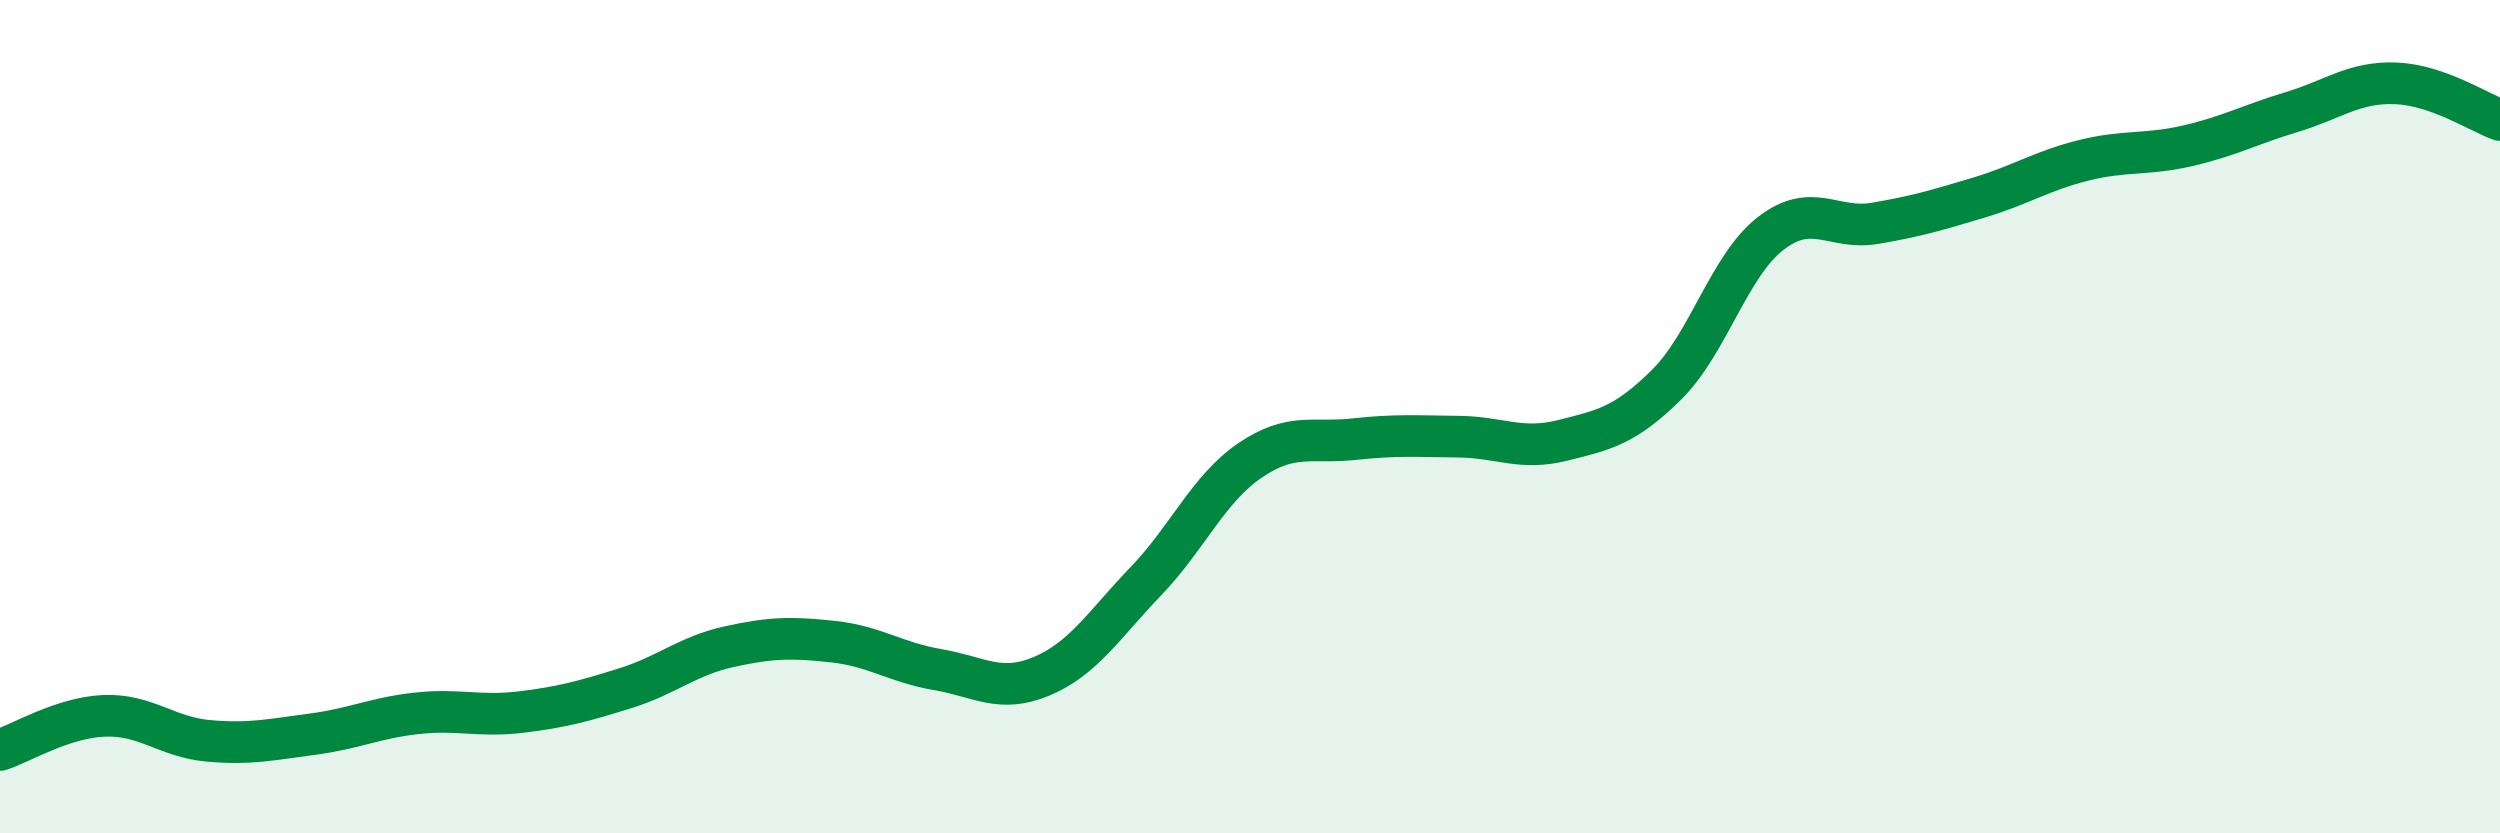 
    <svg width="60" height="20" viewBox="0 0 60 20" xmlns="http://www.w3.org/2000/svg">
      <path
        d="M 0,18 C 0.5,17.84 1.5,17.22 2.5,17.18 C 3.5,17.14 4,17.69 5,17.78 C 6,17.87 6.5,17.75 7.5,17.62 C 8.5,17.49 9,17.23 10,17.12 C 11,17.01 11.5,17.21 12.5,17.09 C 13.5,16.97 14,16.83 15,16.52 C 16,16.21 16.5,15.74 17.5,15.52 C 18.5,15.3 19,15.29 20,15.4 C 21,15.51 21.5,15.9 22.5,16.07 C 23.5,16.24 24,16.65 25,16.23 C 26,15.81 26.5,14.99 27.5,13.95 C 28.5,12.91 29,11.73 30,11.05 C 31,10.37 31.5,10.65 32.5,10.54 C 33.5,10.43 34,10.47 35,10.48 C 36,10.49 36.5,10.82 37.5,10.57 C 38.5,10.32 39,10.22 40,9.23 C 41,8.24 41.5,6.37 42.5,5.6 C 43.5,4.83 44,5.53 45,5.36 C 46,5.19 46.5,5.04 47.5,4.74 C 48.5,4.44 49,4.1 50,3.85 C 51,3.6 51.5,3.73 52.5,3.5 C 53.5,3.27 54,2.99 55,2.69 C 56,2.39 56.5,1.96 57.5,2 C 58.5,2.04 59.5,2.7 60,2.88L60 20L0 20Z"
        fill="#008740"
        opacity="0.1"
        stroke-linecap="round"
        stroke-linejoin="round"
      />
      <path
        d="M 0,18 C 0.5,17.84 1.5,17.22 2.5,17.18 C 3.5,17.14 4,17.69 5,17.78 C 6,17.87 6.5,17.75 7.5,17.62 C 8.5,17.49 9,17.23 10,17.12 C 11,17.01 11.5,17.21 12.5,17.09 C 13.5,16.97 14,16.83 15,16.52 C 16,16.21 16.5,15.74 17.5,15.52 C 18.5,15.3 19,15.29 20,15.4 C 21,15.51 21.5,15.9 22.5,16.07 C 23.5,16.24 24,16.65 25,16.23 C 26,15.81 26.5,14.99 27.5,13.95 C 28.5,12.91 29,11.73 30,11.05 C 31,10.37 31.5,10.65 32.5,10.54 C 33.5,10.43 34,10.47 35,10.48 C 36,10.49 36.5,10.82 37.5,10.57 C 38.5,10.32 39,10.22 40,9.23 C 41,8.24 41.5,6.37 42.5,5.6 C 43.5,4.83 44,5.53 45,5.36 C 46,5.19 46.5,5.04 47.5,4.74 C 48.5,4.44 49,4.1 50,3.85 C 51,3.6 51.5,3.73 52.5,3.5 C 53.5,3.27 54,2.99 55,2.69 C 56,2.39 56.5,1.96 57.5,2 C 58.5,2.04 59.5,2.7 60,2.88"
        stroke="#008740"
        stroke-width="1"
        fill="none"
        stroke-linecap="round"
        stroke-linejoin="round"
      />
    </svg>
  